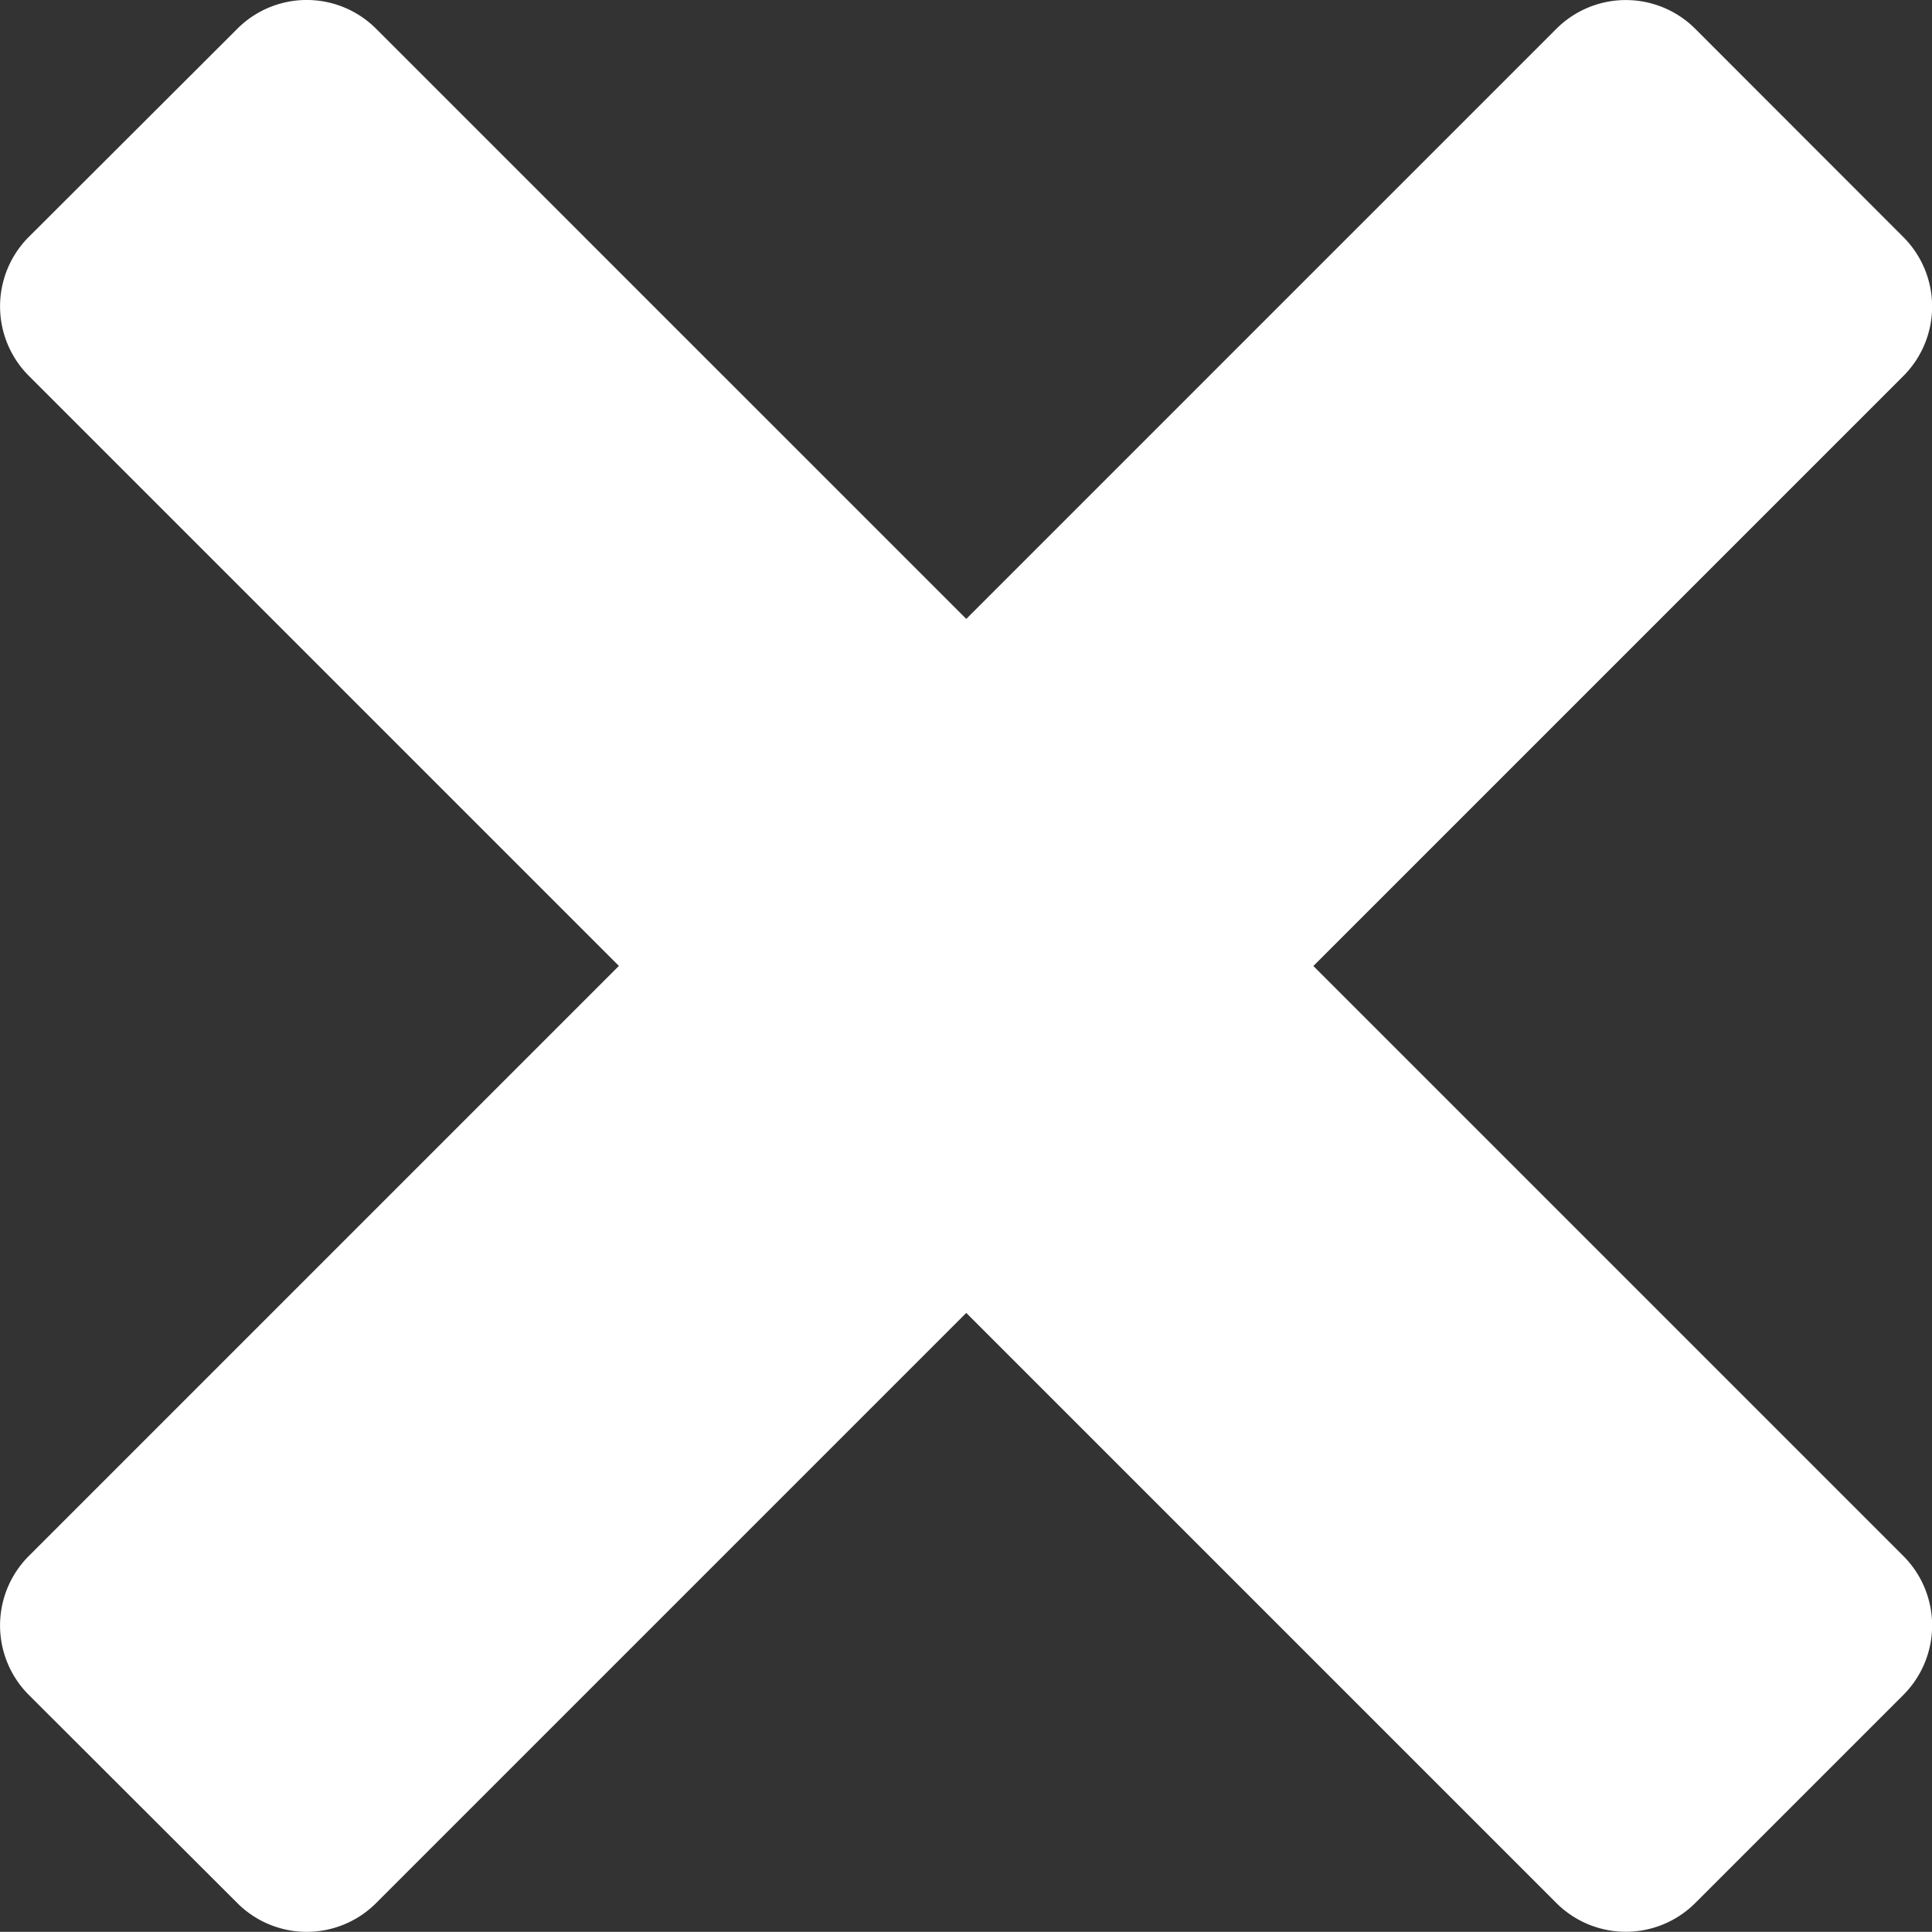 <svg xmlns="http://www.w3.org/2000/svg" width="10.935" height="10.934" viewBox="0 0 10.935 10.934">
  <rect x="0" y="0" width="10.935" height="10.934" fill="#333333" stroke="none"/>
  <path id="cancel3" d="M13.453,11.488l3.34,3.34a.556.556,0,0,1,0,.786l-1.178,1.178a.556.556,0,0,1-.786,0l-3.34-3.34-3.34,3.34a.555.555,0,0,1-.786,0L6.183,15.614a.556.556,0,0,1,0-.786l3.34-3.34-3.34-3.34a.556.556,0,0,1,0-.786l1.18-1.178a.555.555,0,0,1,.786,0l3.34,3.34,3.34-3.34a.556.556,0,0,1,.786,0l1.178,1.179a.556.556,0,0,1,0,.786l-3.34,3.34Z" transform="translate(-6.02 -6.021)" fill="#fff"/>
</svg>
